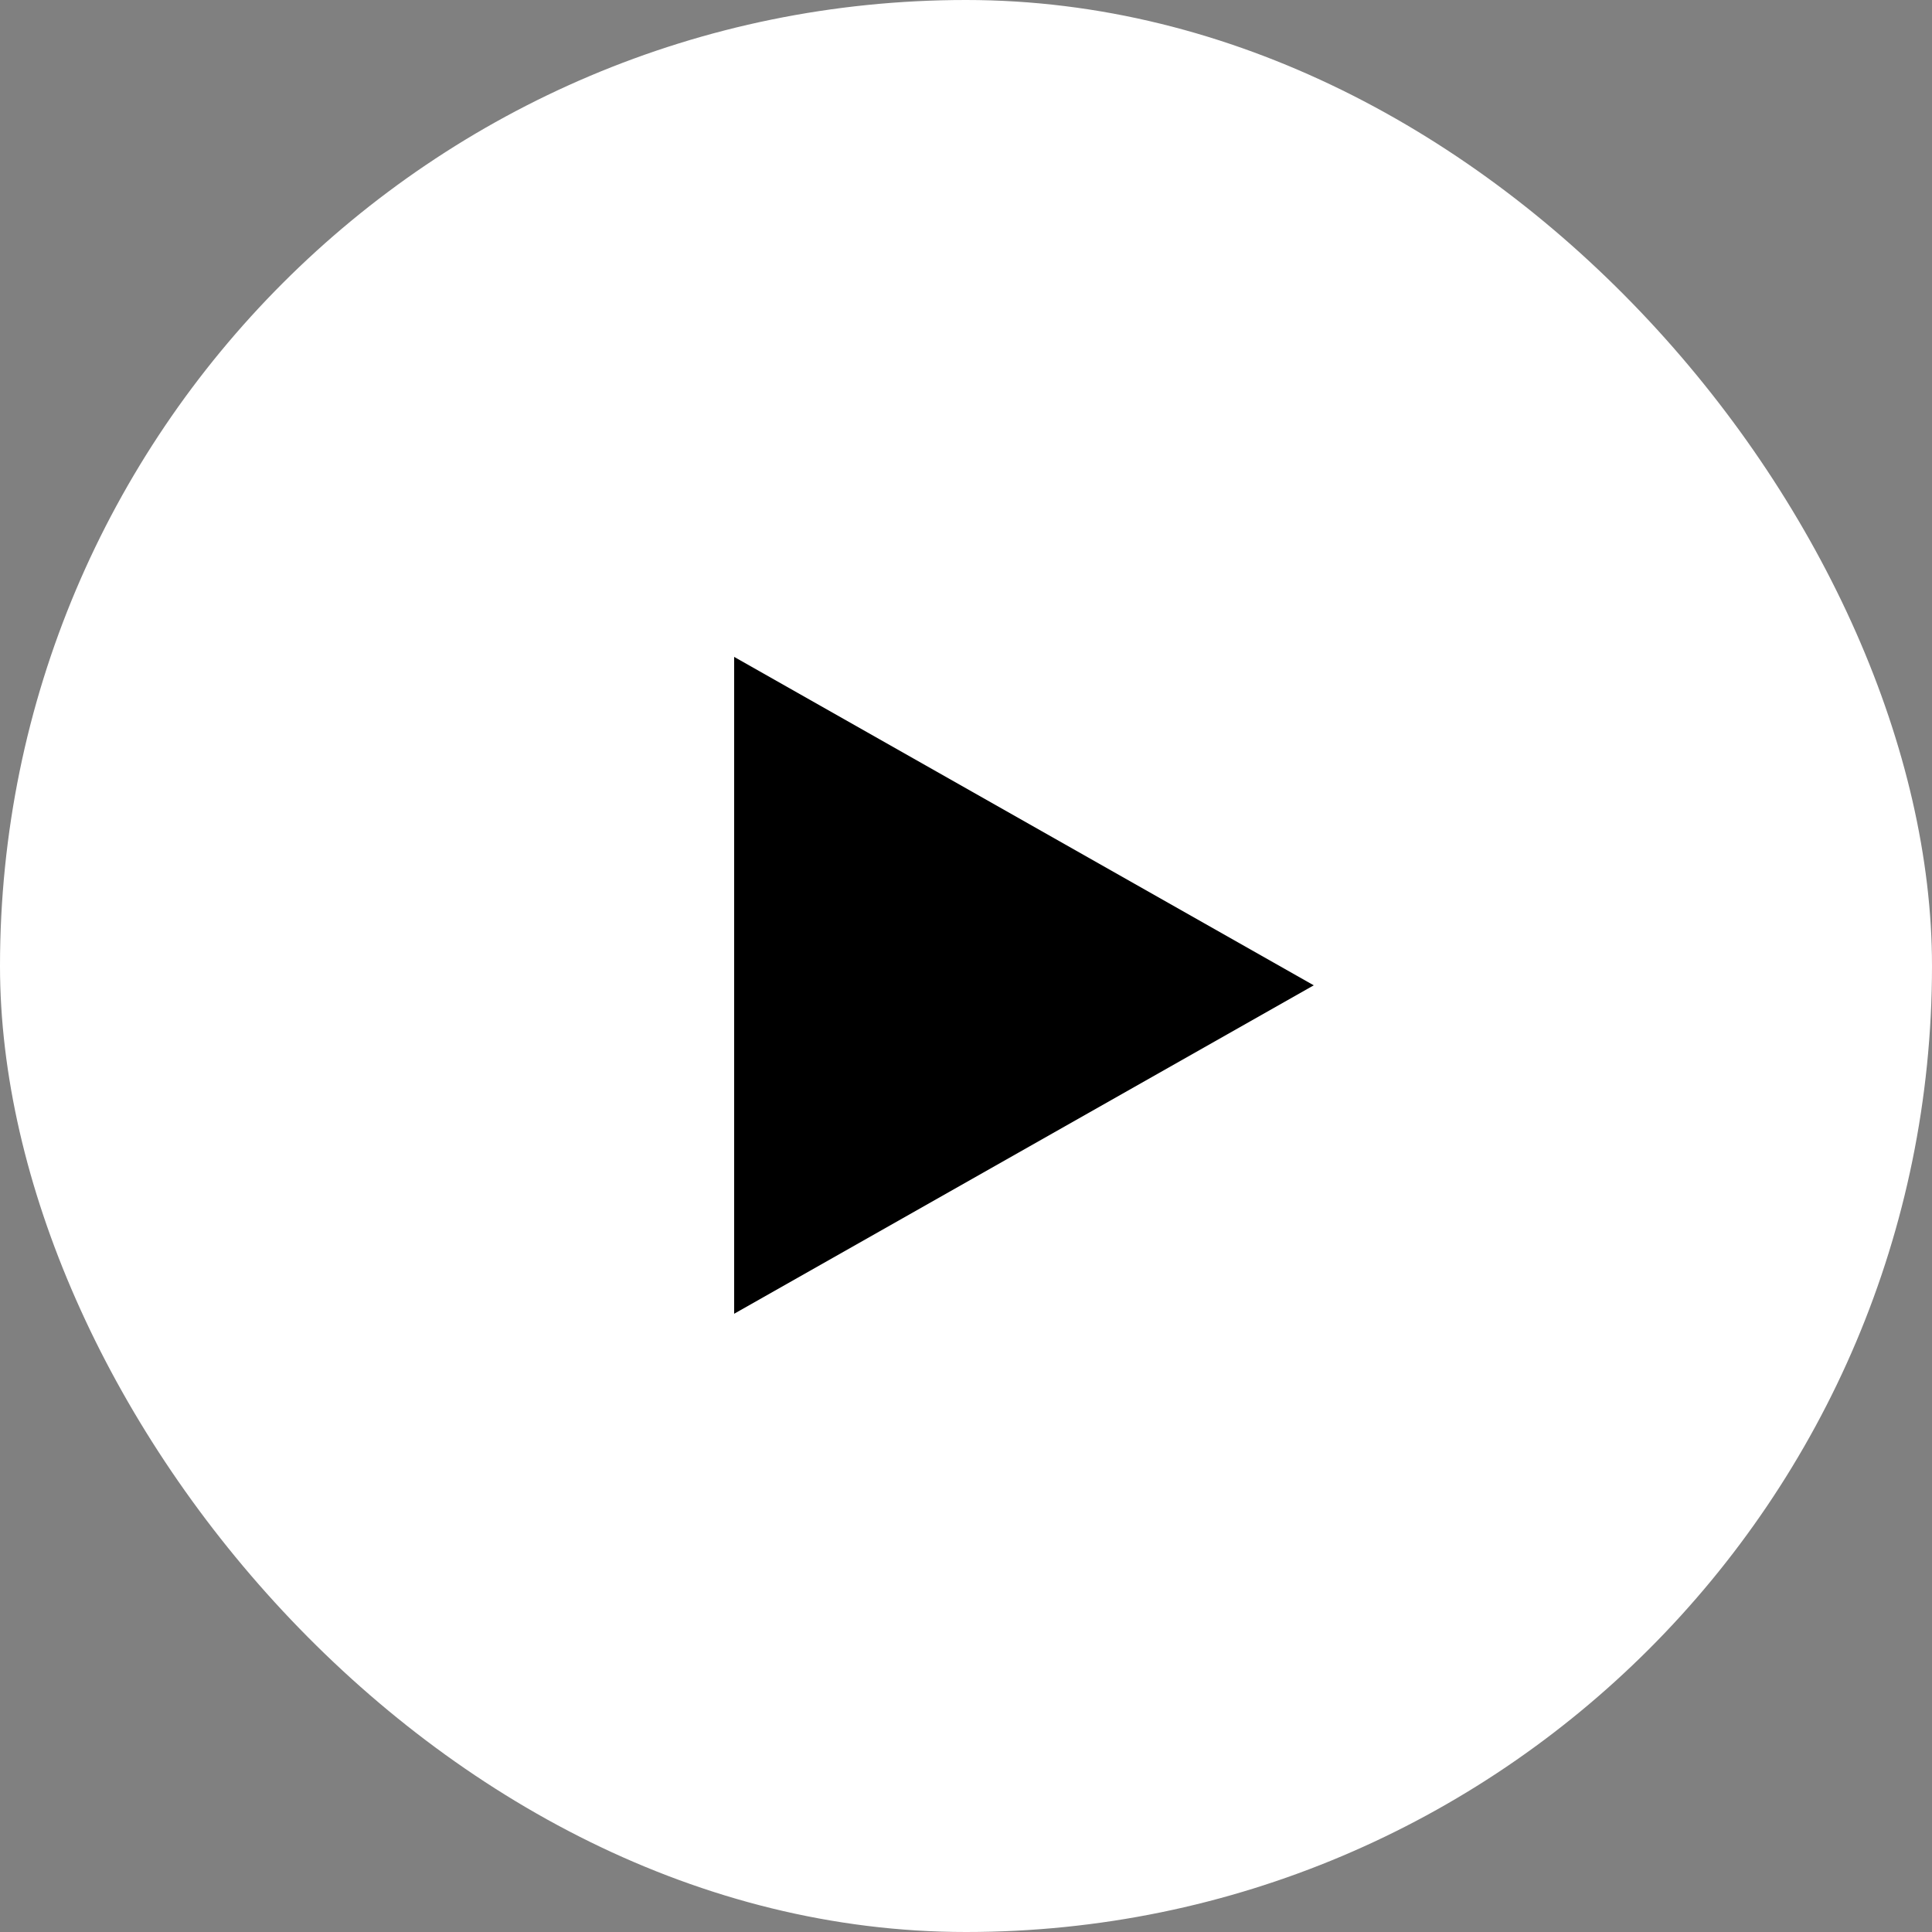 <svg xmlns="http://www.w3.org/2000/svg" width="50" height="50" viewBox="0 0 50 50">
  <rect x="0" y="0" width="50" height="50" fill="#808080" stroke="none"/>
  <g id="グループ_34" data-name="グループ 34" transform="translate(226 -6497)">
    <rect id="長方形_24" data-name="長方形 24" width="50" height="50" rx="25" transform="translate(-226 6497)" fill="#fff"/>
    <path id="多角形_5" data-name="多角形 5" d="M8.5,0,17,15H0Z" transform="translate(-192 6514) rotate(90)"/>
  </g>
</svg>
